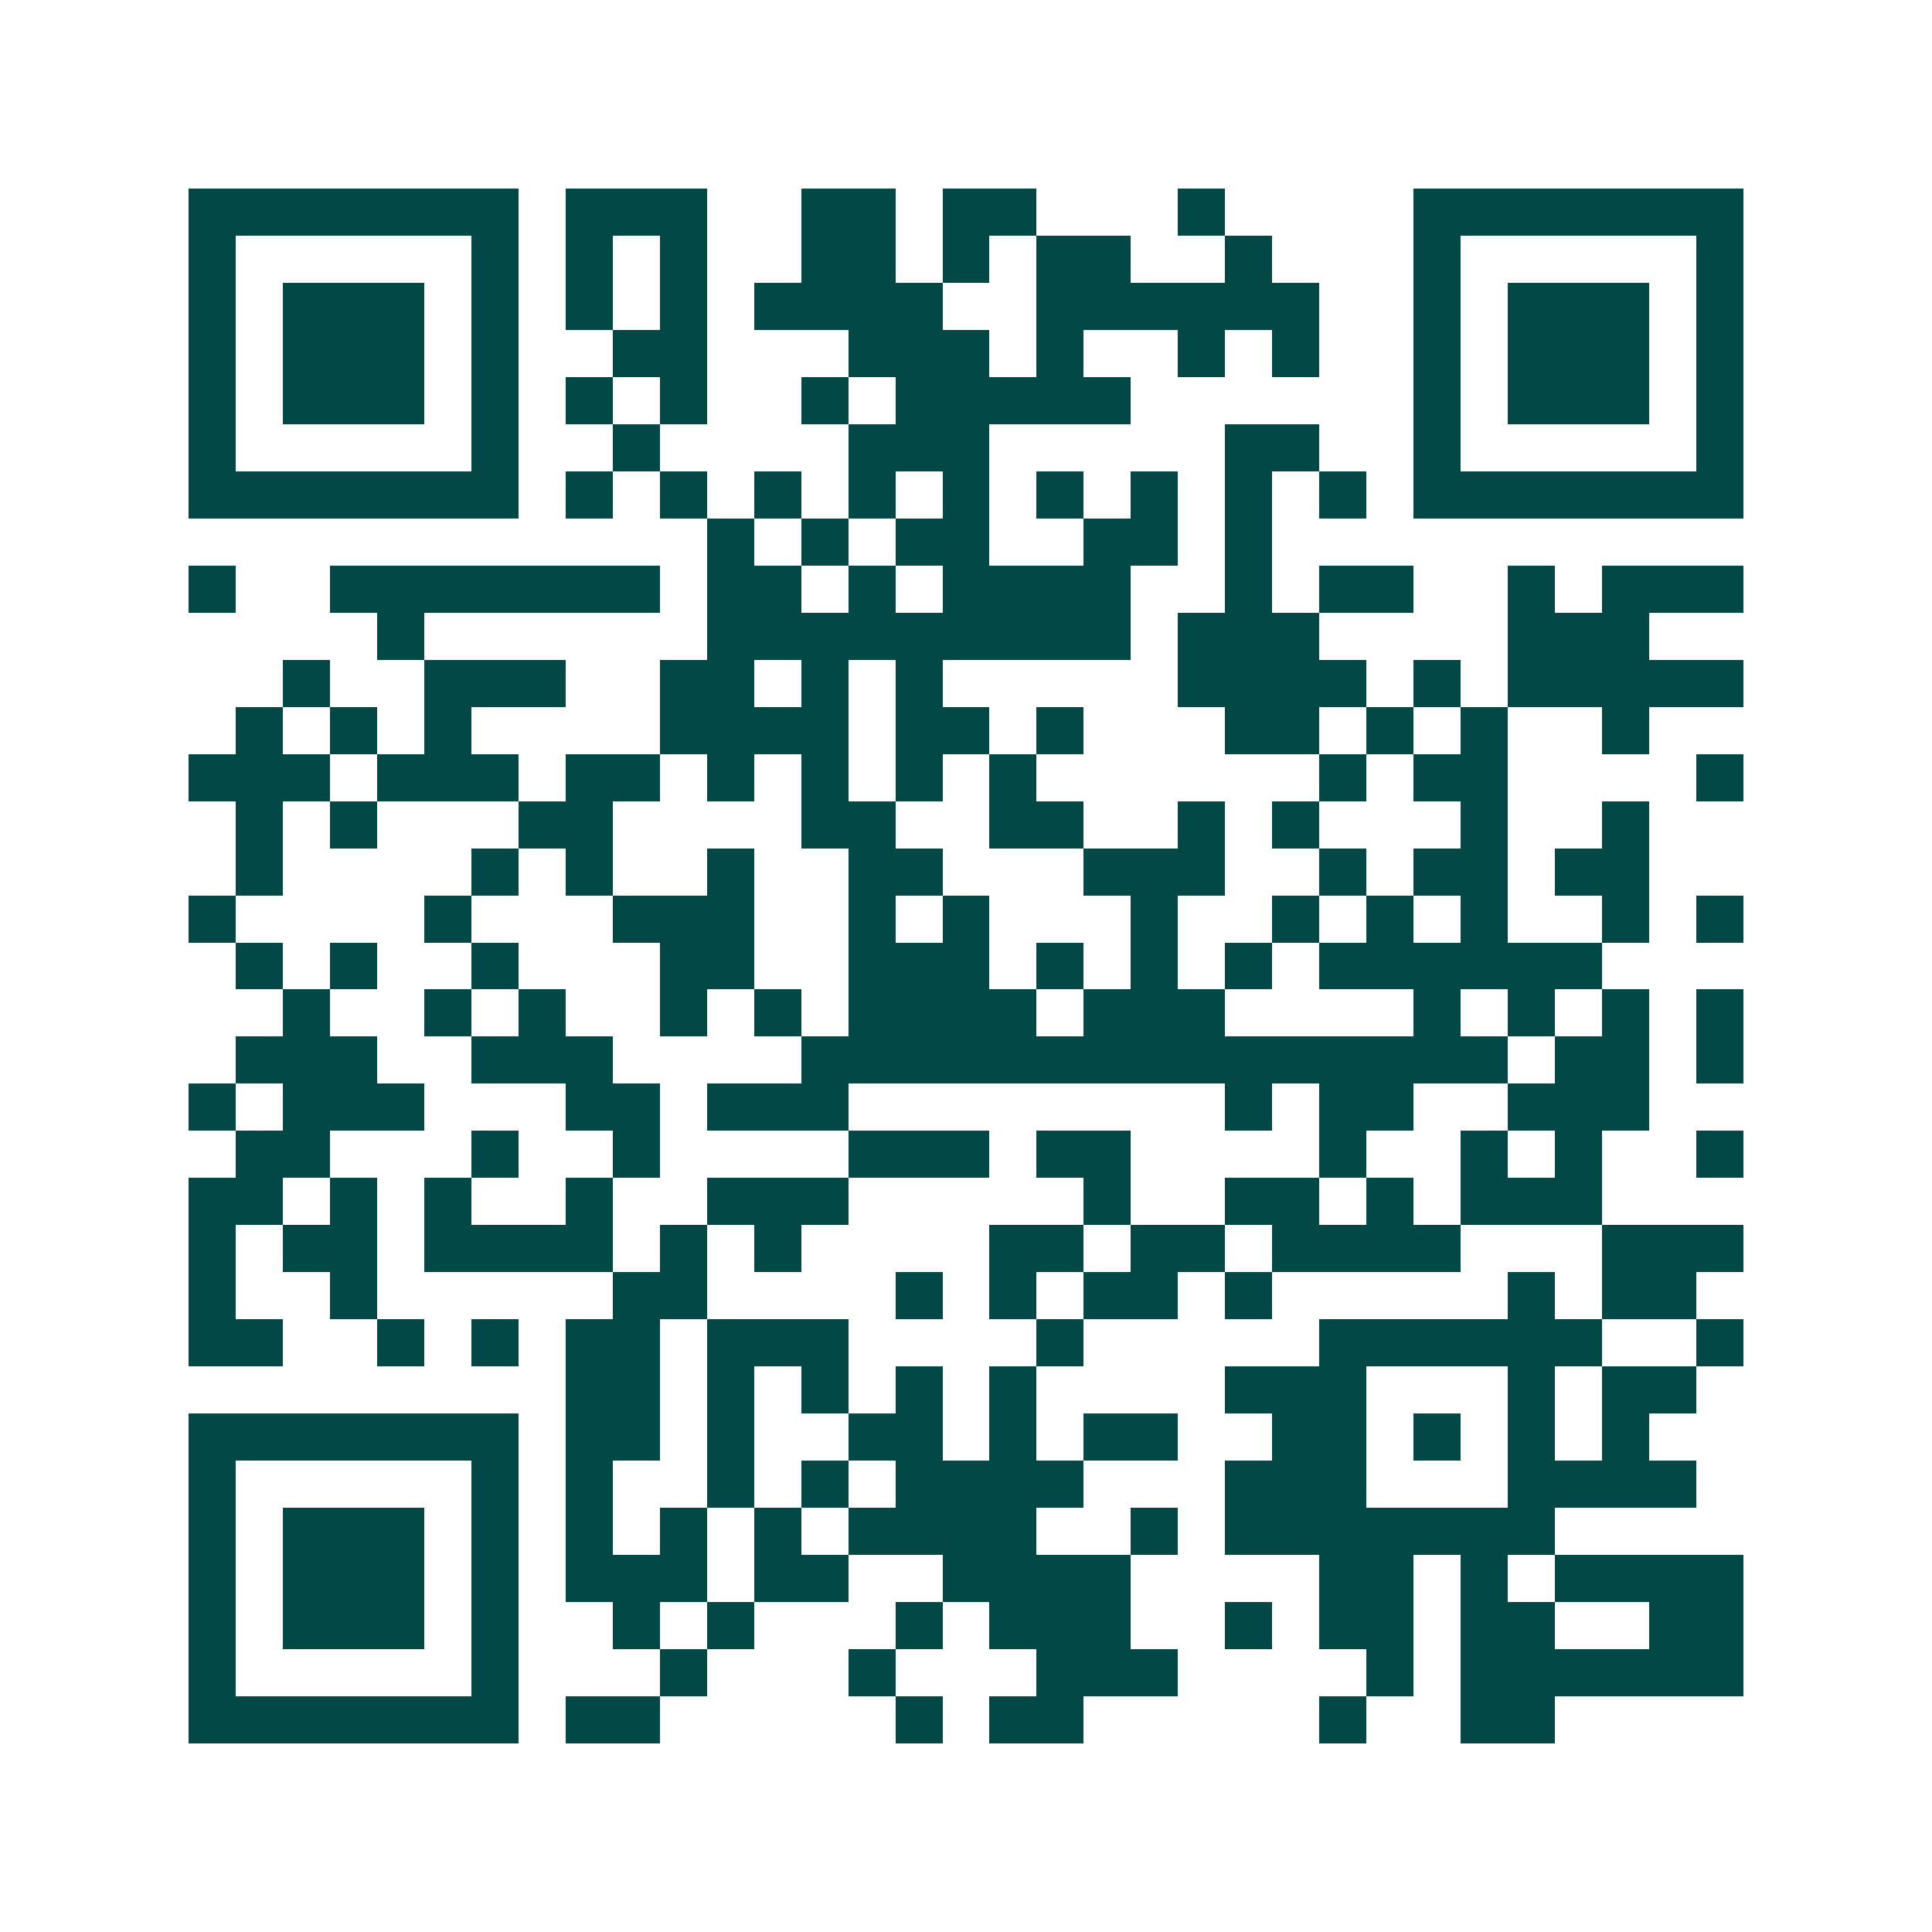<svg xmlns="http://www.w3.org/2000/svg" width="200" height="200" viewBox="0 0 41 41" shape-rendering="crispEdges"><path fill="#ffffff" d="M0 0h41v41H0z"/><path stroke="#014847" d="M4 4.5h7m1 0h3m2 0h2m1 0h2m3 0h1m4 0h7M4 5.5h1m5 0h1m1 0h1m1 0h1m2 0h2m1 0h1m1 0h2m2 0h1m3 0h1m5 0h1M4 6.5h1m1 0h3m1 0h1m1 0h1m1 0h1m1 0h4m2 0h6m2 0h1m1 0h3m1 0h1M4 7.5h1m1 0h3m1 0h1m2 0h2m3 0h3m1 0h1m2 0h1m1 0h1m2 0h1m1 0h3m1 0h1M4 8.5h1m1 0h3m1 0h1m1 0h1m1 0h1m2 0h1m1 0h5m6 0h1m1 0h3m1 0h1M4 9.5h1m5 0h1m2 0h1m4 0h3m5 0h2m2 0h1m5 0h1M4 10.5h7m1 0h1m1 0h1m1 0h1m1 0h1m1 0h1m1 0h1m1 0h1m1 0h1m1 0h1m1 0h7M15 11.5h1m1 0h1m1 0h2m2 0h2m1 0h1M4 12.5h1m2 0h7m1 0h2m1 0h1m1 0h4m2 0h1m1 0h2m2 0h1m1 0h3M8 13.5h1m6 0h9m1 0h3m4 0h3M6 14.5h1m2 0h3m2 0h2m1 0h1m1 0h1m5 0h4m1 0h1m1 0h5M5 15.5h1m1 0h1m1 0h1m4 0h4m1 0h2m1 0h1m3 0h2m1 0h1m1 0h1m2 0h1M4 16.5h3m1 0h3m1 0h2m1 0h1m1 0h1m1 0h1m1 0h1m6 0h1m1 0h2m4 0h1M5 17.5h1m1 0h1m3 0h2m4 0h2m2 0h2m2 0h1m1 0h1m3 0h1m2 0h1M5 18.5h1m4 0h1m1 0h1m2 0h1m2 0h2m3 0h3m2 0h1m1 0h2m1 0h2M4 19.5h1m4 0h1m3 0h3m2 0h1m1 0h1m3 0h1m2 0h1m1 0h1m1 0h1m2 0h1m1 0h1M5 20.5h1m1 0h1m2 0h1m3 0h2m2 0h3m1 0h1m1 0h1m1 0h1m1 0h6M6 21.5h1m2 0h1m1 0h1m2 0h1m1 0h1m1 0h4m1 0h3m4 0h1m1 0h1m1 0h1m1 0h1M5 22.5h3m2 0h3m4 0h15m1 0h2m1 0h1M4 23.5h1m1 0h3m3 0h2m1 0h3m8 0h1m1 0h2m2 0h3M5 24.5h2m3 0h1m2 0h1m4 0h3m1 0h2m4 0h1m2 0h1m1 0h1m2 0h1M4 25.5h2m1 0h1m1 0h1m2 0h1m2 0h3m5 0h1m2 0h2m1 0h1m1 0h3M4 26.5h1m1 0h2m1 0h4m1 0h1m1 0h1m4 0h2m1 0h2m1 0h4m3 0h3M4 27.5h1m2 0h1m5 0h2m4 0h1m1 0h1m1 0h2m1 0h1m5 0h1m1 0h2M4 28.5h2m2 0h1m1 0h1m1 0h2m1 0h3m4 0h1m5 0h6m2 0h1M12 29.5h2m1 0h1m1 0h1m1 0h1m1 0h1m4 0h3m3 0h1m1 0h2M4 30.5h7m1 0h2m1 0h1m2 0h2m1 0h1m1 0h2m2 0h2m1 0h1m1 0h1m1 0h1M4 31.5h1m5 0h1m1 0h1m2 0h1m1 0h1m1 0h4m3 0h3m3 0h4M4 32.5h1m1 0h3m1 0h1m1 0h1m1 0h1m1 0h1m1 0h4m2 0h1m1 0h7M4 33.5h1m1 0h3m1 0h1m1 0h3m1 0h2m2 0h4m4 0h2m1 0h1m1 0h4M4 34.5h1m1 0h3m1 0h1m2 0h1m1 0h1m3 0h1m1 0h3m2 0h1m1 0h2m1 0h2m2 0h2M4 35.5h1m5 0h1m3 0h1m3 0h1m3 0h3m4 0h1m1 0h6M4 36.5h7m1 0h2m5 0h1m1 0h2m5 0h1m2 0h2"/></svg>
